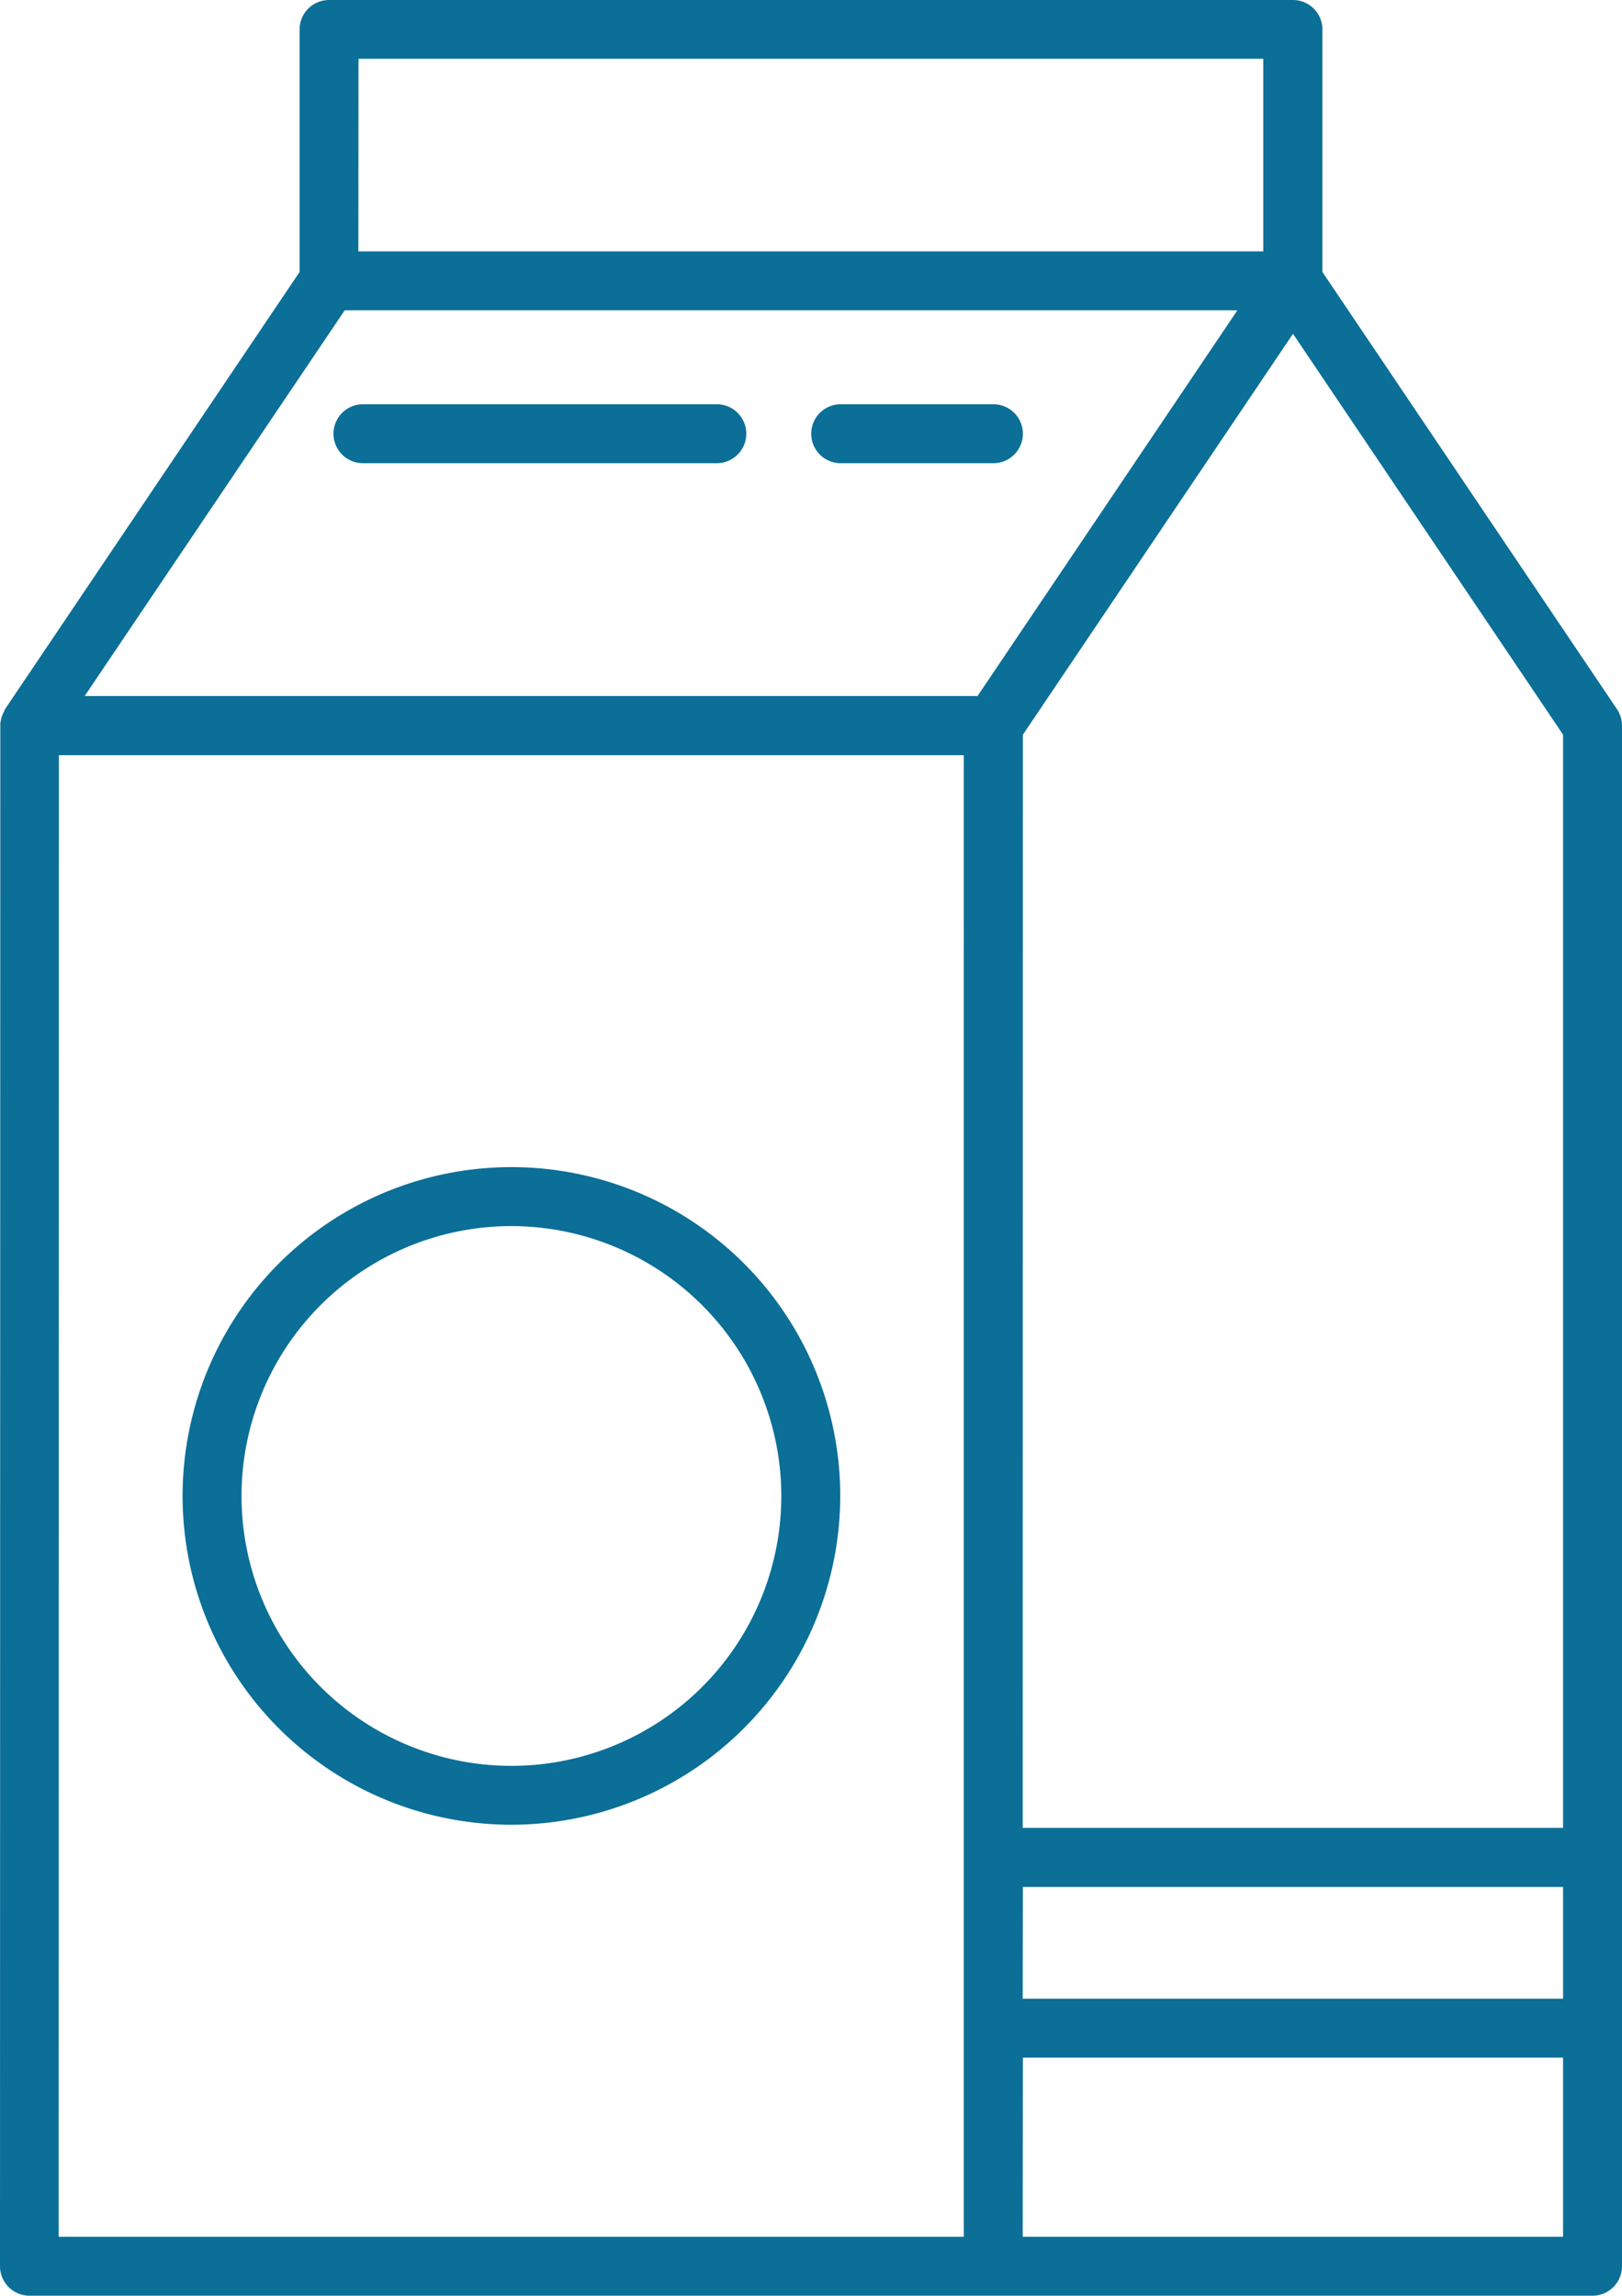 <?xml version="1.0" encoding="UTF-8"?> <svg xmlns="http://www.w3.org/2000/svg" width="36.546" height="51.728" viewBox="0 0 36.546 51.728"><g id="Group_123" data-name="Group 123" transform="translate(-334.122 -928.525)"><g id="Group_119" data-name="Group 119"><path id="Path_1526" data-name="Path 1526" d="M334.786,980.128H370a.539.539,0,0,0,.539-.539V944.877a.544.544,0,0,0-.092-.3l-6.658-9.883v-5.5a.539.539,0,0,0-.539-.539H341.536a.539.539,0,0,0-.539.539v5.5l-6.658,9.883c-.008.011-.006.025-.013.036a.525.525,0,0,0-.066.2.489.489,0,0,0-.01.05l0,.017v34.712A.539.539,0,0,0,334.786,980.128Zm.539-34.712h20.641V979.05H335.325Zm34.14,28.27H357.044v-2.768h12.421Zm-12.421,5.364v-4.286h12.421v4.286Zm12.421-9.21H357.044v-24.8l6.211-9.22,6.21,9.219Zm-27.39-40.111h20.64v4.589h-20.64Zm-.252,5.667h20.418l-6.023,8.942H335.8Z" fill="#0b6f97"></path><path id="Path_1527" data-name="Path 1527" d="M370,980.253H334.786a.665.665,0,0,1-.664-.664l.007-34.757h0s0-.019.005-.032a.677.677,0,0,1,.084-.251c0,.007,0-.017.016-.043l6.638-9.852V929.19a.665.665,0,0,1,.664-.665h21.718a.665.665,0,0,1,.664.665v5.464l6.637,9.851a.672.672,0,0,1,.113.372v34.712A.665.665,0,0,1,370,980.253Zm-35.557-35.614s0,.018-.013.036a.38.38,0,0,0-.05.151l-.016.078,0,34.685a.414.414,0,0,0,.414.414H370a.414.414,0,0,0,.414-.414V944.877a.415.415,0,0,0-.071-.233l-6.679-9.914v-5.54a.414.414,0,0,0-.414-.415H341.536a.414.414,0,0,0-.414.415v5.54l-.022.032-6.657,9.882Zm35.143,34.536H356.919v-4.536H369.59Zm-12.421-.25H369.34v-4.036H357.169Zm-1.078.25H335.2V945.291h20.892Zm-20.642-.25h20.392V945.541H335.449Zm34.141-5.114H356.919v-3.018H369.59Zm-12.421-.25H369.34v-2.518H357.169Zm12.421-3.6H356.919V945l.021-.032,6.315-9.374,6.335,9.4Zm-12.421-.25H369.34V945.079l-6.085-9.033-6.086,9.034Zm-.885-25.252h-20.72l6.192-9.192h20.72Zm-20.251-.25h20.118l5.855-8.692H341.889Zm26.807-9.77H341.95V929.6h20.89Zm-20.64-.25h20.39v-4.34H342.2Z" fill="#0b6f97"></path></g><g id="Group_120" data-name="Group 120"><path id="Path_1528" data-name="Path 1528" d="M345.646,954.949a7.284,7.284,0,1,0,7.283,7.284A7.293,7.293,0,0,0,345.646,954.949Zm0,13.489a6.206,6.206,0,1,1,6.205-6.205A6.212,6.212,0,0,1,345.646,968.438Z" fill="#0b6f97"></path><path id="Path_1529" data-name="Path 1529" d="M345.646,969.641a7.409,7.409,0,1,1,7.408-7.408A7.417,7.417,0,0,1,345.646,969.641Zm0-14.567a7.159,7.159,0,1,0,7.158,7.159A7.166,7.166,0,0,0,345.646,955.074Zm0,13.489a6.331,6.331,0,1,1,6.33-6.33A6.338,6.338,0,0,1,345.646,968.563Zm0-12.411a6.081,6.081,0,1,0,6.08,6.081A6.088,6.088,0,0,0,345.646,956.152Z" fill="#0b6f97"></path></g><g id="Group_121" data-name="Group 121"><path id="Path_1530" data-name="Path 1530" d="M350.27,937.759H342.3a.539.539,0,1,0,0,1.078h7.973a.539.539,0,0,0,0-1.078Z" fill="#0b6f97"></path><path id="Path_1531" data-name="Path 1531" d="M350.27,938.962H342.3a.664.664,0,1,1,0-1.328h7.973a.664.664,0,0,1,0,1.328Zm-7.973-1.078a.414.414,0,0,0,0,.828h7.973a.414.414,0,0,0,0-.828Z" fill="#0b6f97"></path></g><g id="Group_122" data-name="Group 122"><path id="Path_1532" data-name="Path 1532" d="M356.505,938.837a.539.539,0,0,0,0-1.078h-3.441a.539.539,0,0,0,0,1.078Z" fill="#0b6f97"></path><path id="Path_1533" data-name="Path 1533" d="M356.505,938.962h-3.441a.664.664,0,0,1,0-1.328h3.441a.664.664,0,0,1,0,1.328Zm-3.441-1.078a.414.414,0,0,0,0,.828h3.441a.414.414,0,1,0,0-.828Z" fill="#0b6f97"></path></g></g></svg> 